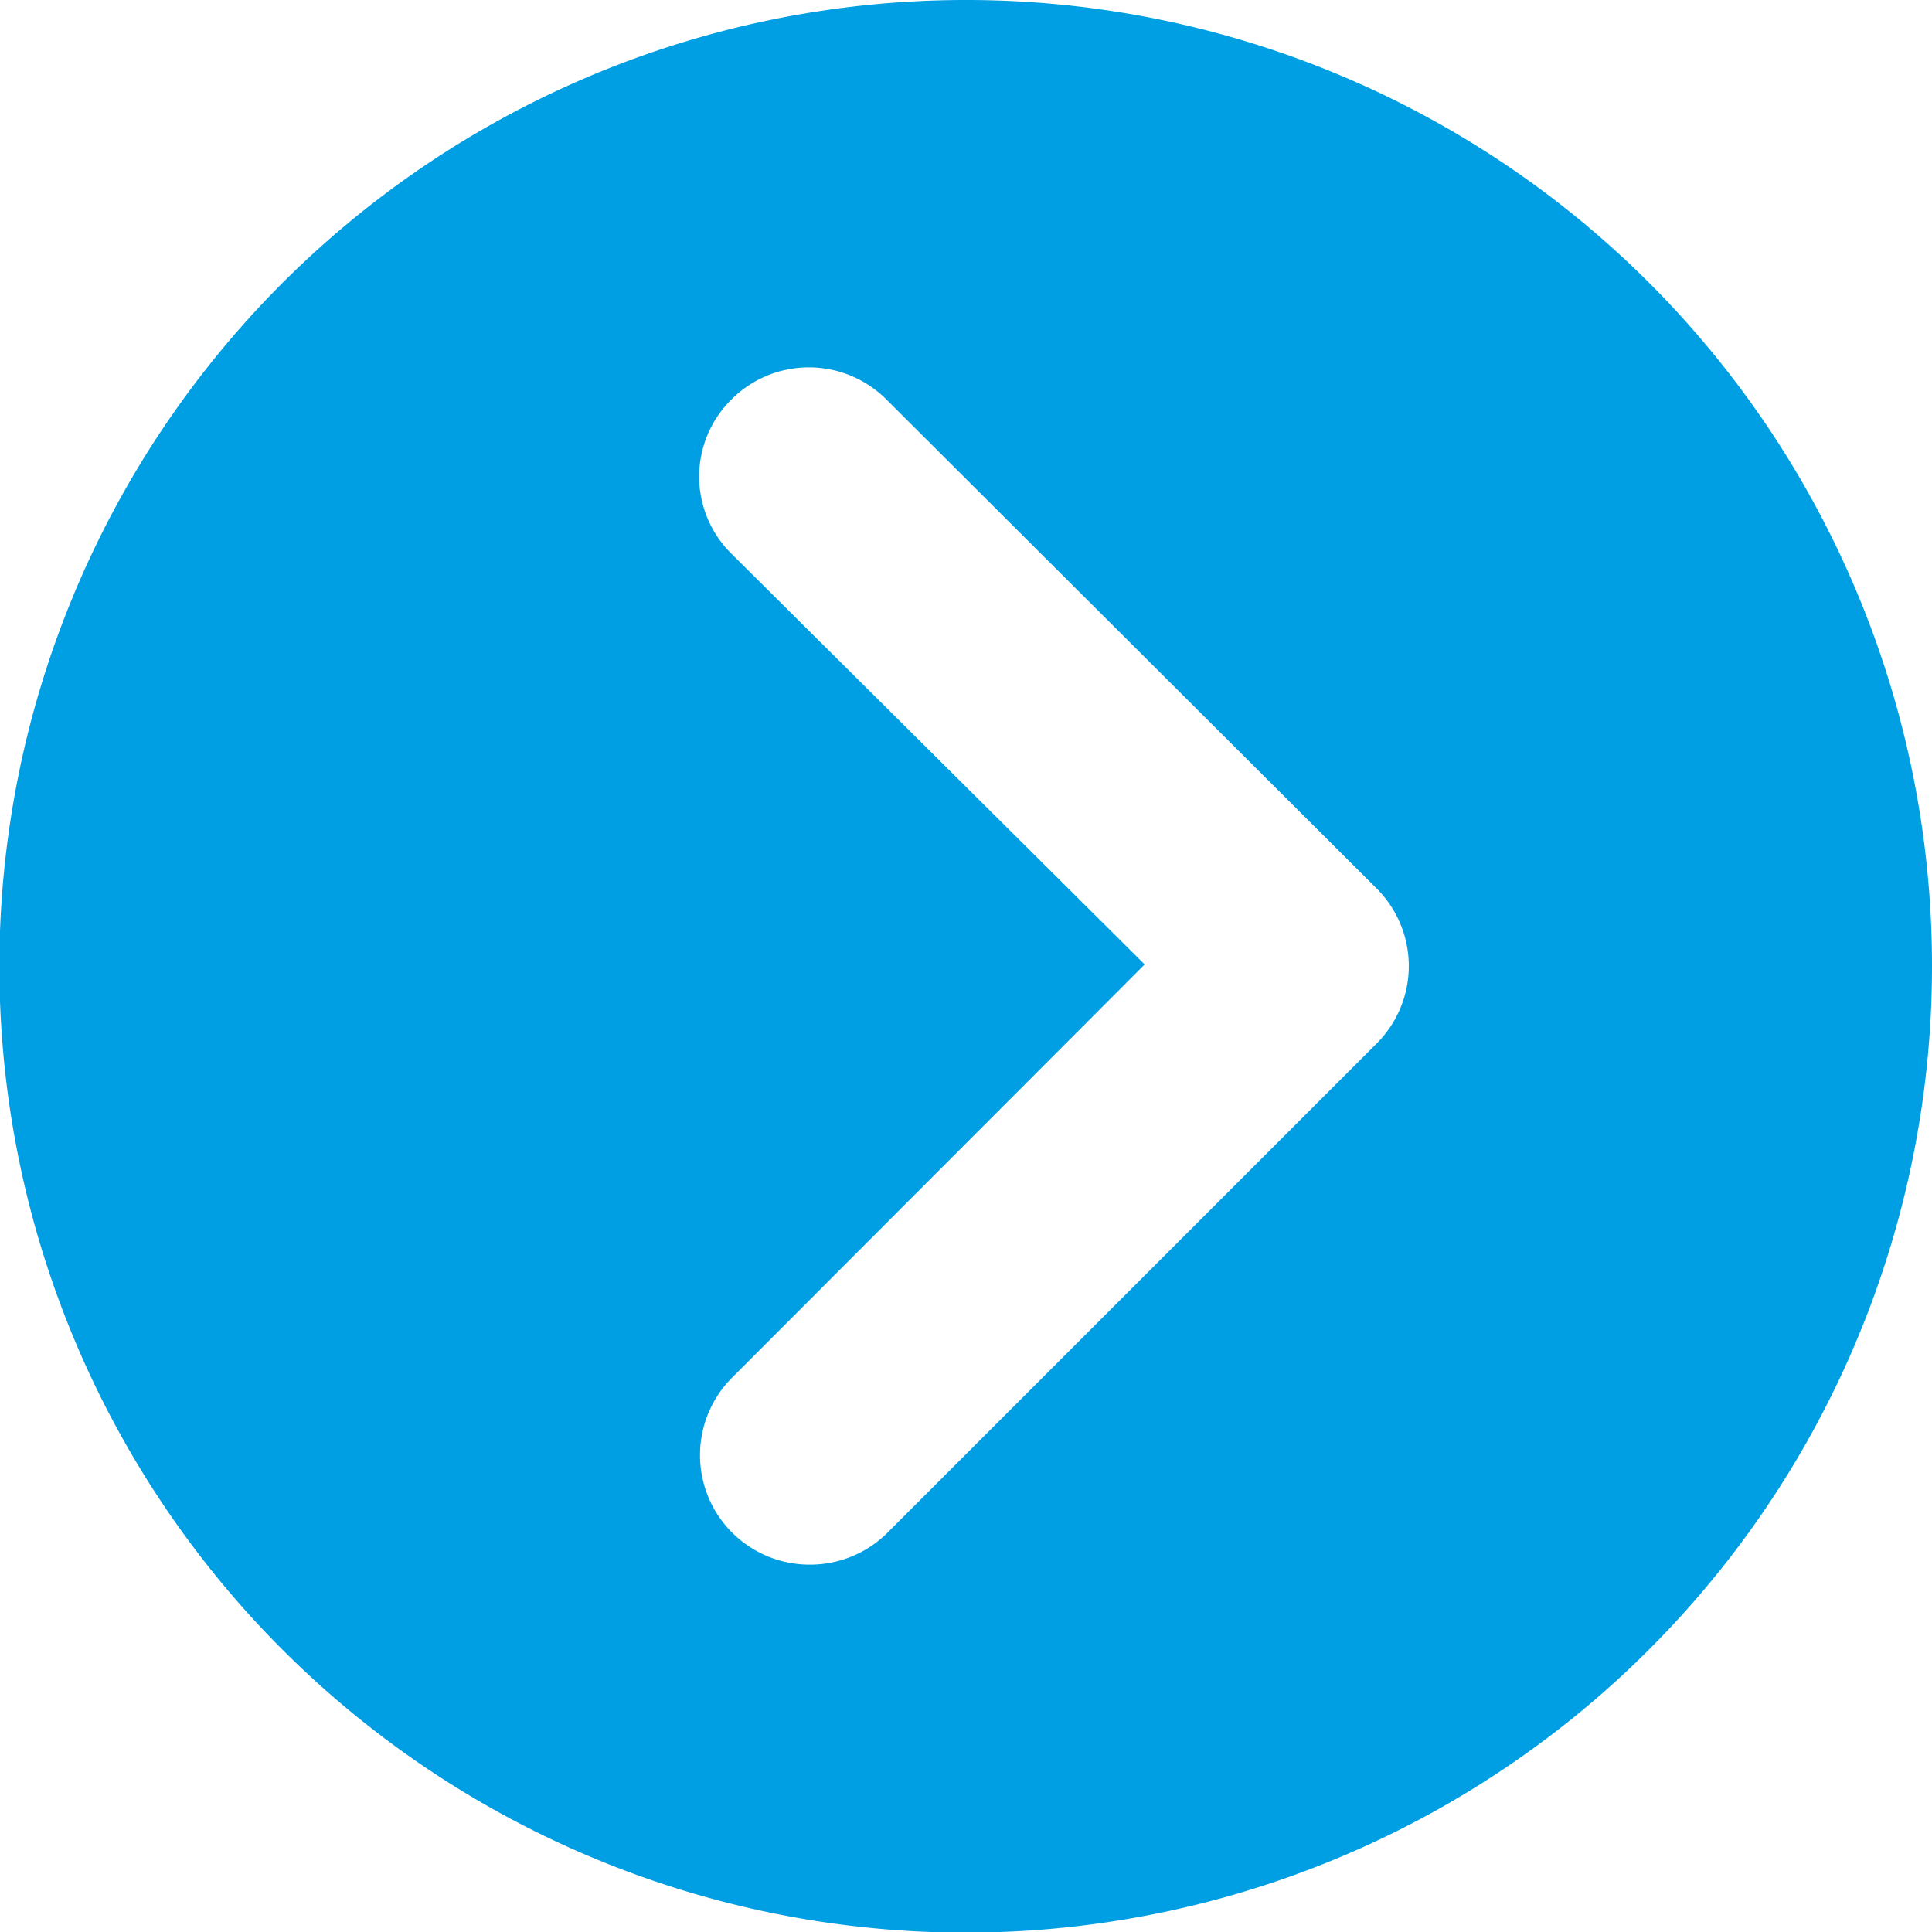 <svg id="Web_OK" data-name="Web OK" xmlns="http://www.w3.org/2000/svg" viewBox="0 0 30.87 30.87"><defs><style>.cls-1{fill:#009fe3;}</style></defs><path class="cls-1" d="M15.43,0A15.44,15.44,0,1,0,30.87,15.43,15.43,15.43,0,0,0,15.43,0ZM22,16.67l-7.82,7.82a1.75,1.75,0,0,1-1.24.51,1.75,1.75,0,0,1-1.23-3l6.58-6.59L11.69,8.85a1.73,1.73,0,0,1,0-2.47,1.75,1.75,0,0,1,2.47,0L22,14.2A1.75,1.75,0,0,1,22,16.67Z"/></svg>
